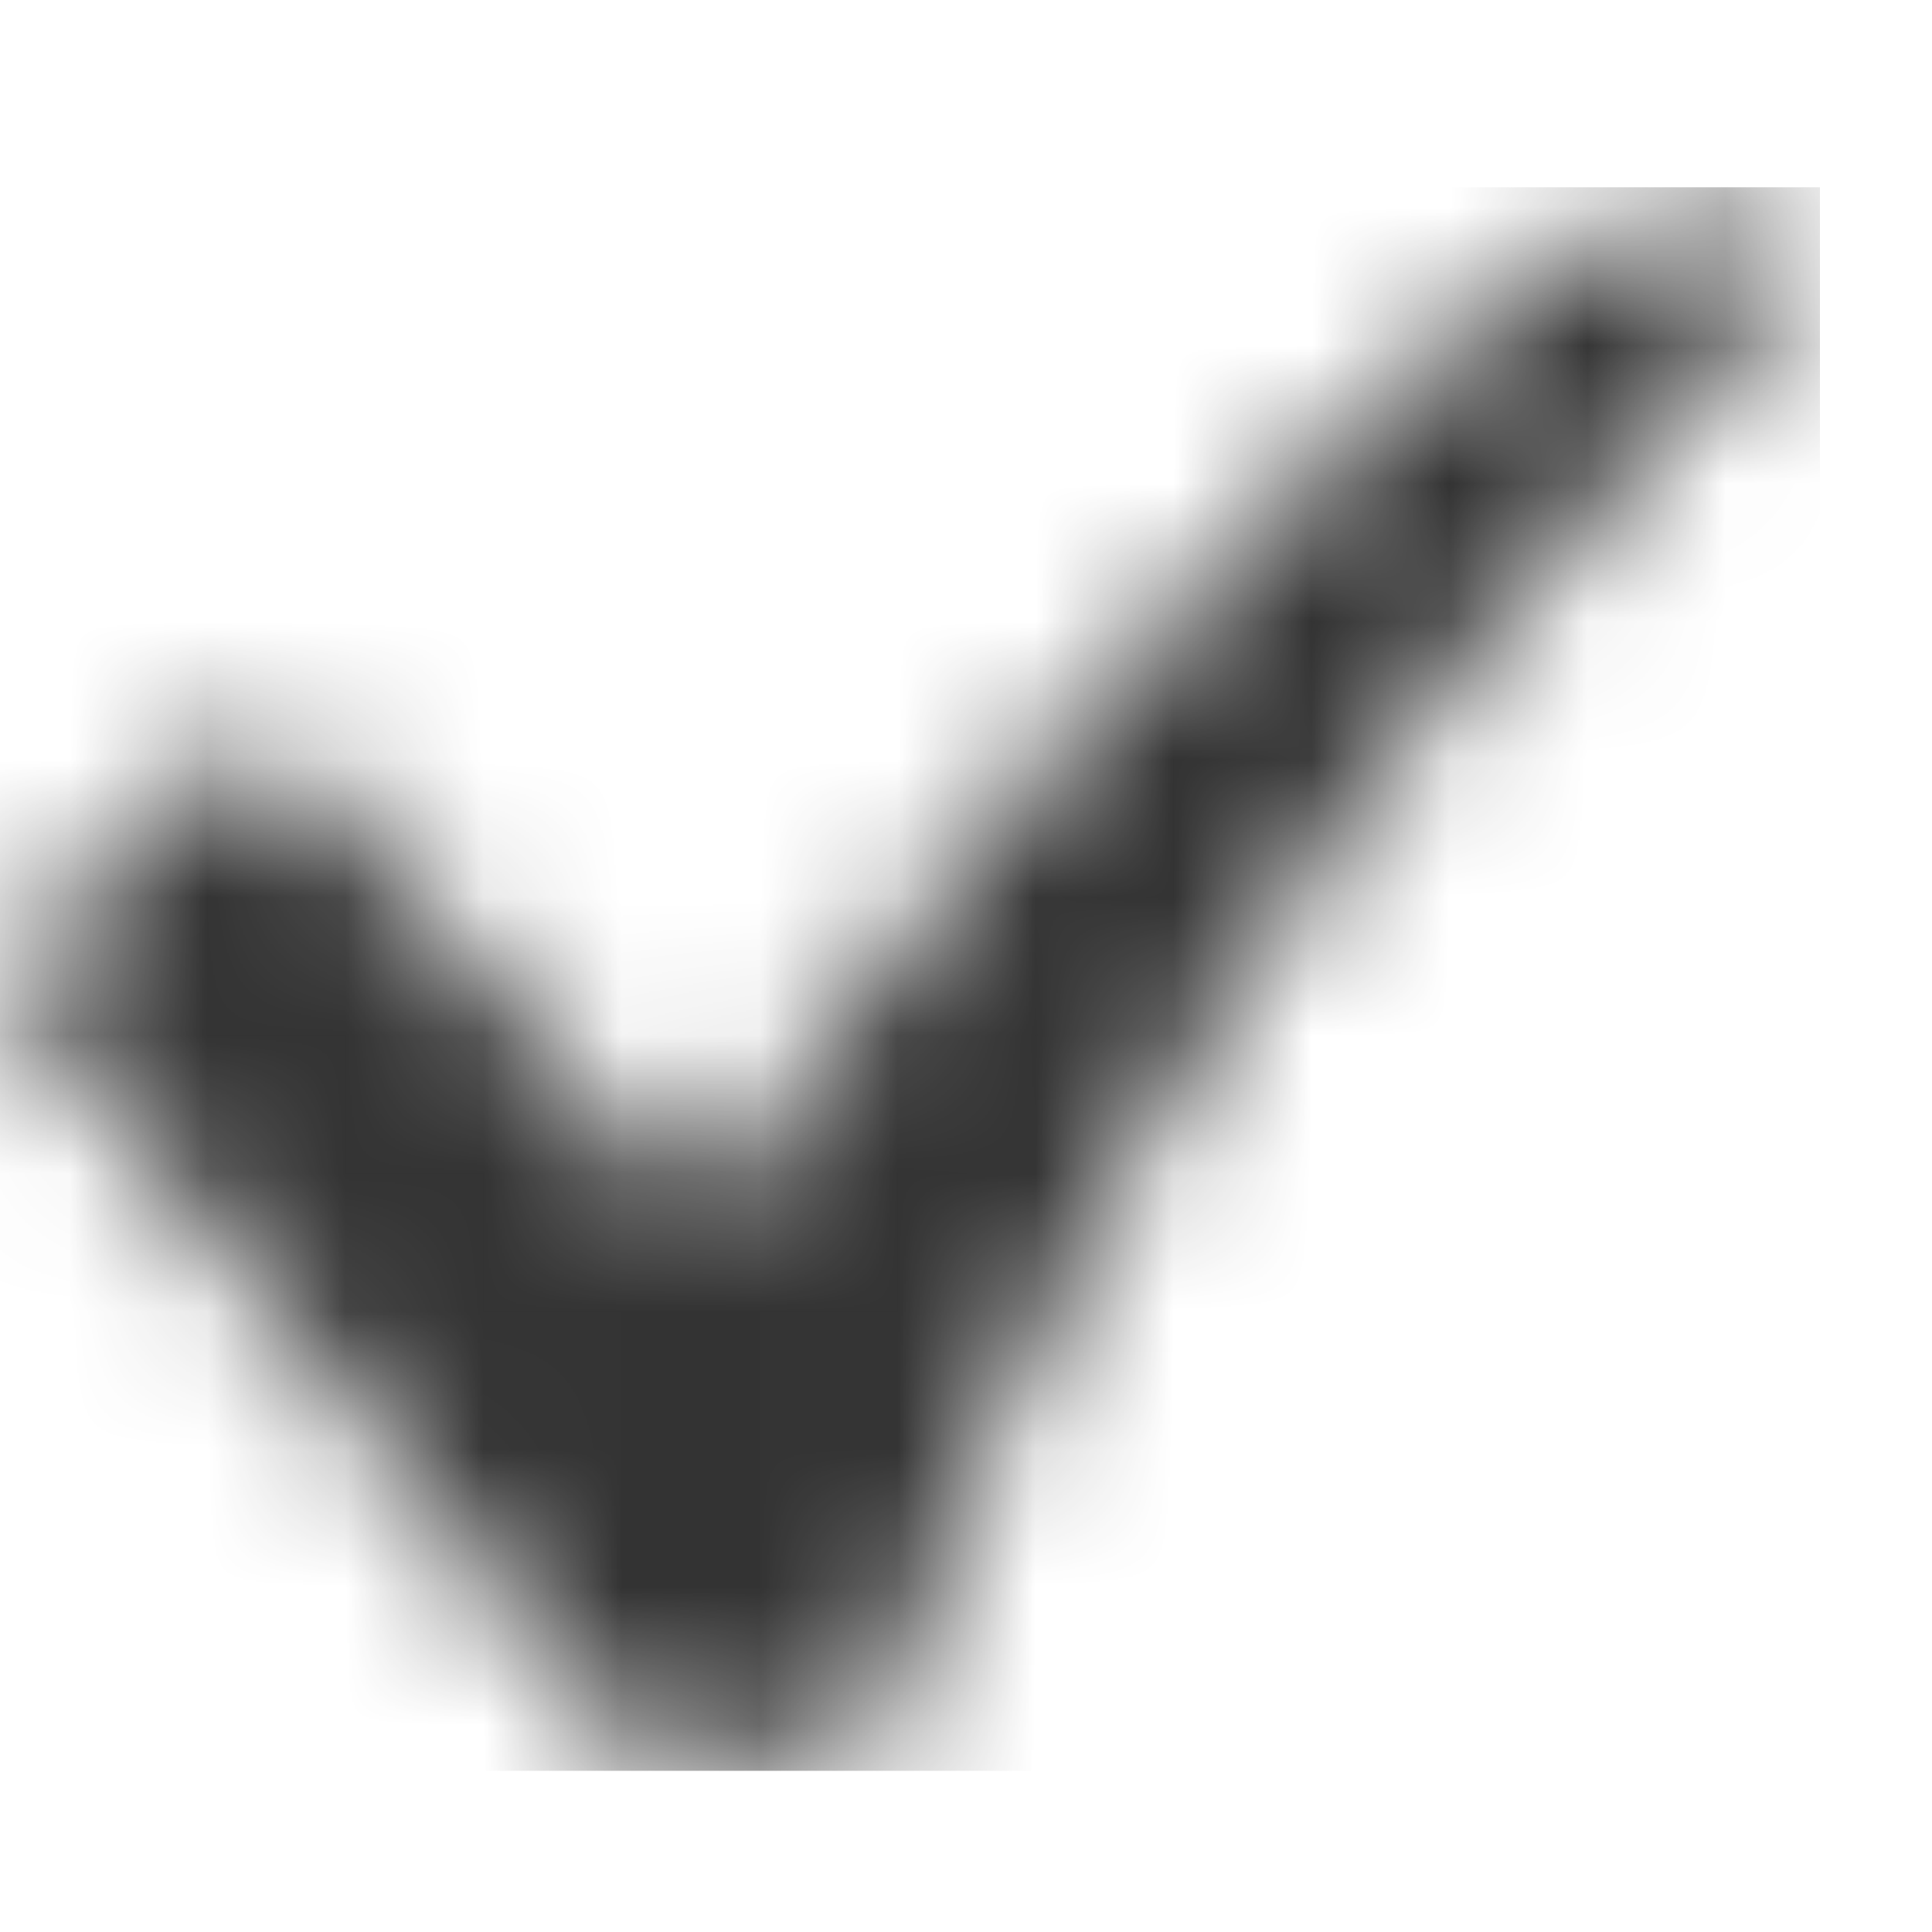 <svg width="14" height="14" viewBox="0 0 14 14" fill="none" xmlns="http://www.w3.org/2000/svg">
<mask id="mask0_6092_37729" style="mask-type:alpha" maskUnits="userSpaceOnUse" x="0" y="1" width="14" height="12">
<path d="M12.09 1.416C8.605 3.352 5.077 8.86 5.077 8.86L1.893 5.246L0 7.053L4.604 12.775L6.282 12.711C8.433 6.256 13.188 1.932 13.188 1.932L12.09 1.416Z" fill="black"/>
</mask>
<g mask="url(#mask0_6092_37729)">
<rect y="1.357" width="13.188" height="11.475" fill="#333333"/>
</g>
</svg>
